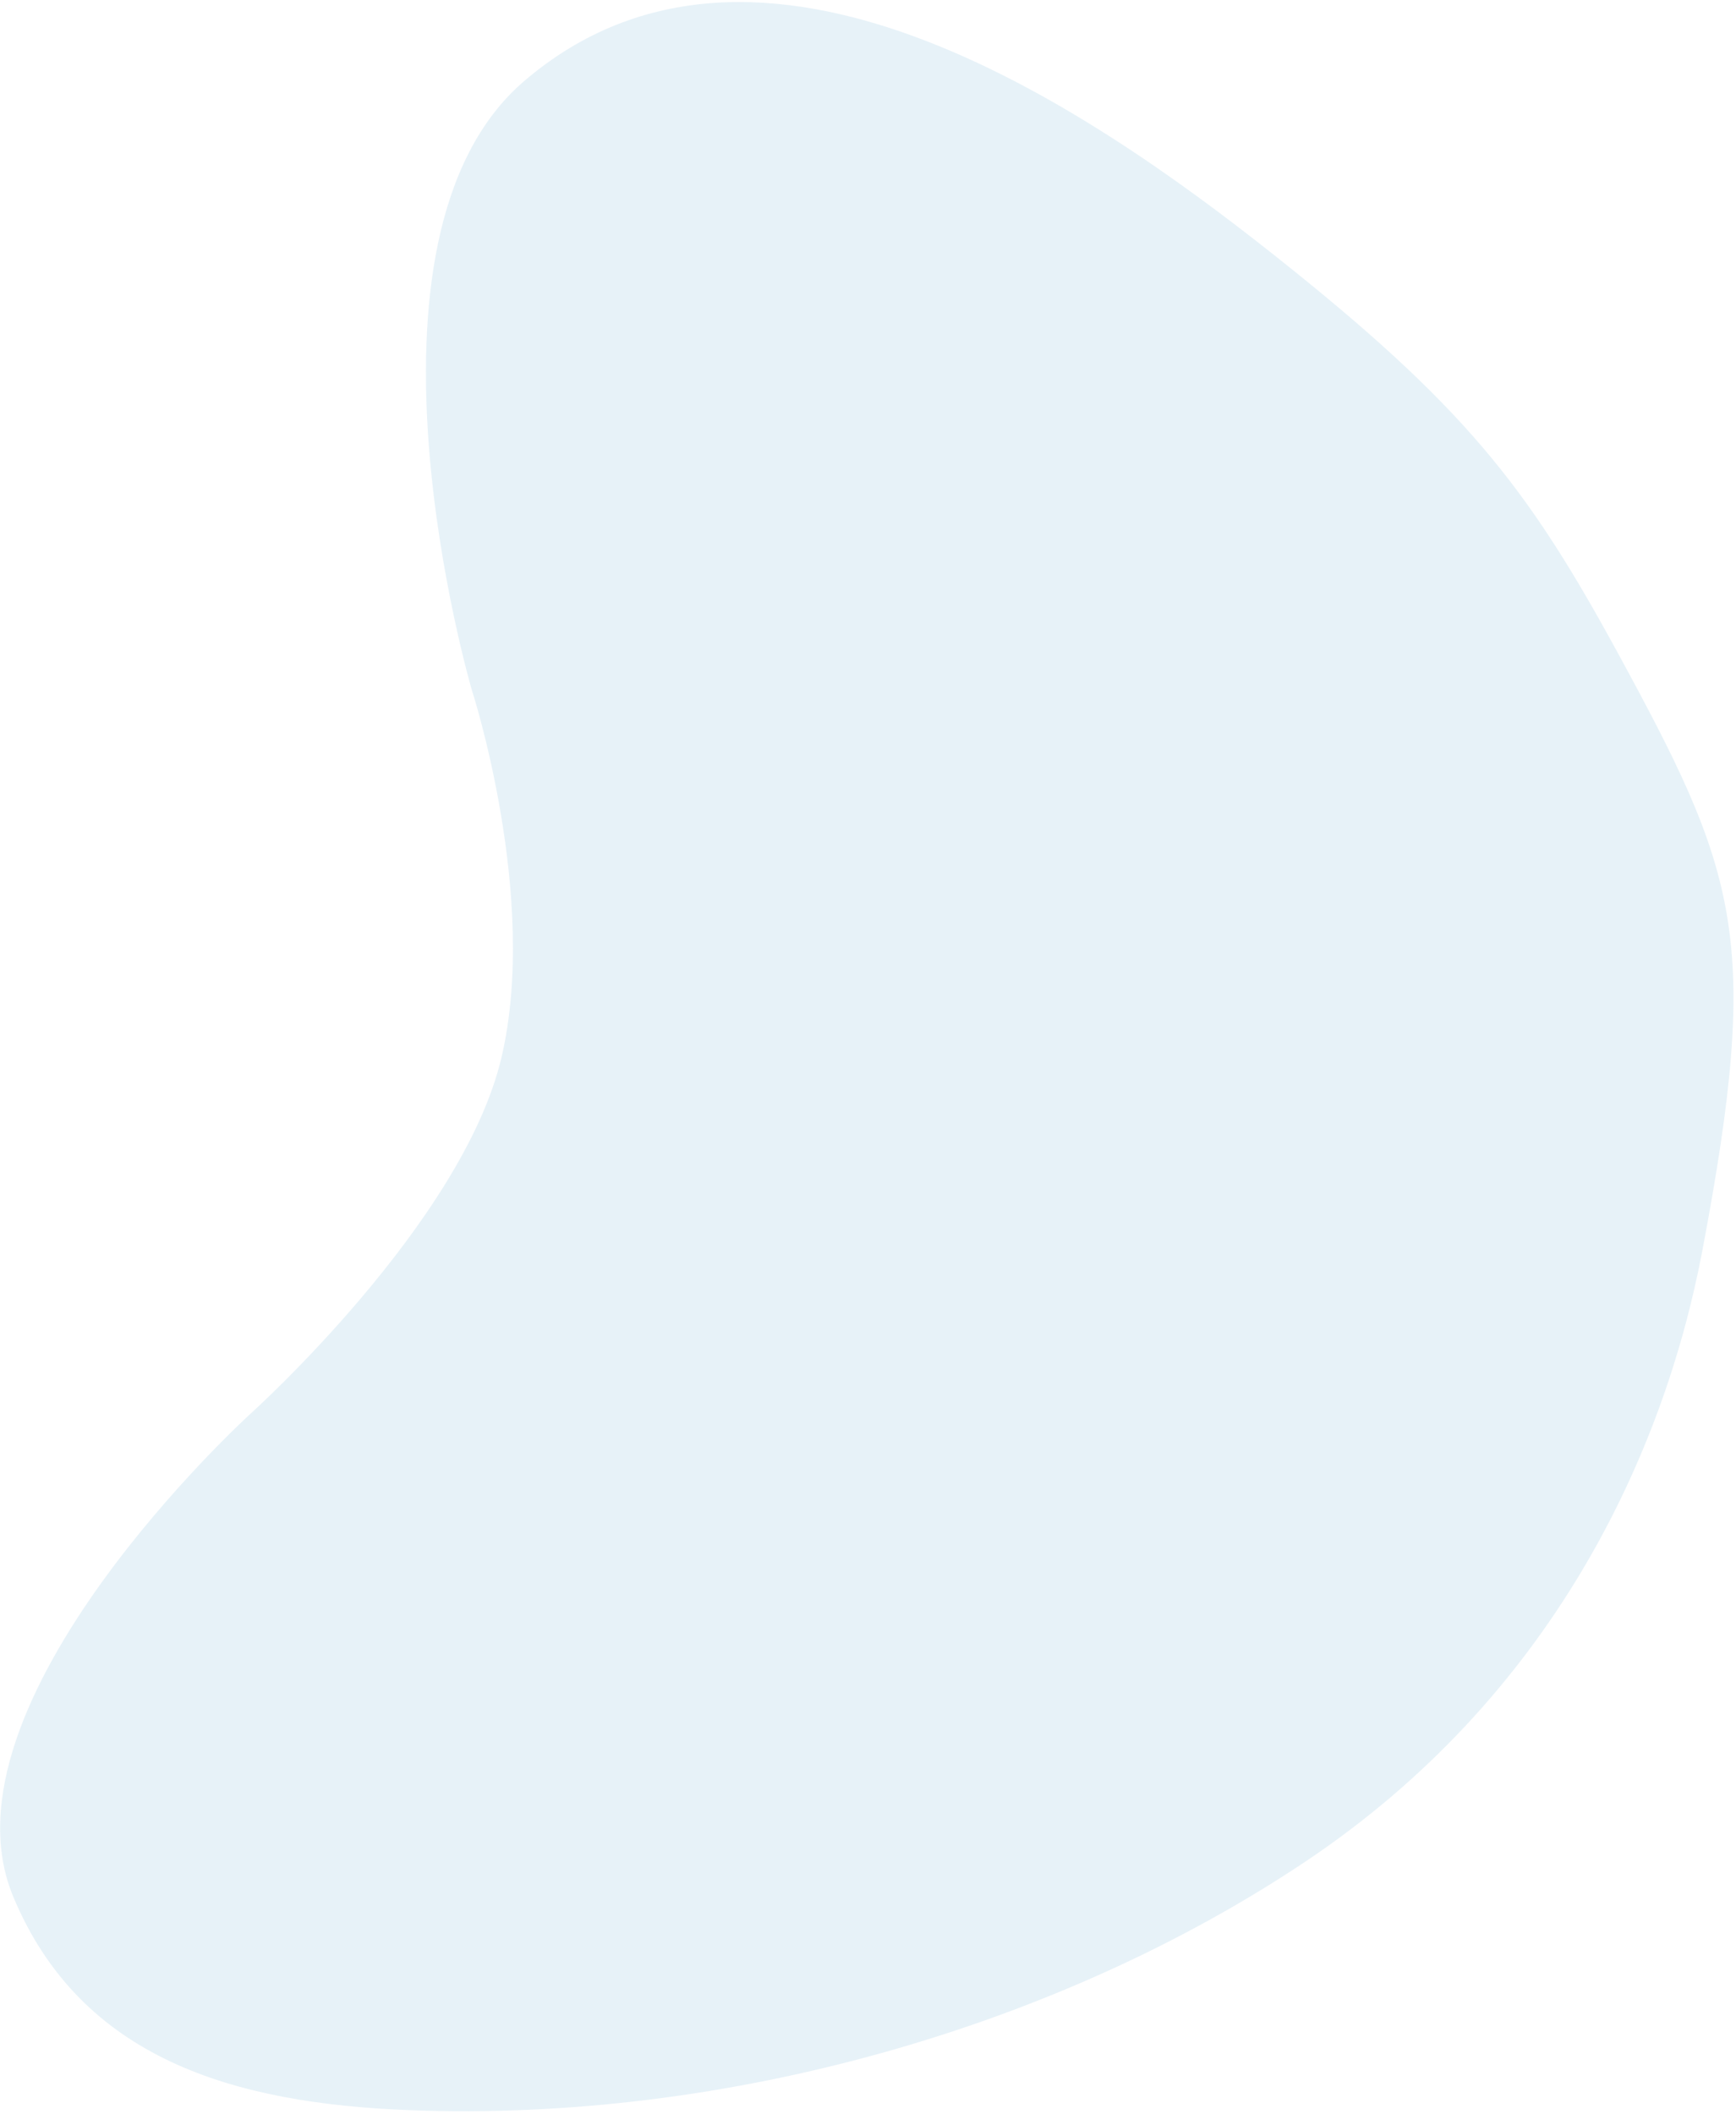 <svg width="533" height="649" viewBox="0 0 533 649" fill="none" xmlns="http://www.w3.org/2000/svg">
<path opacity="0.1" d="M4.101 582.35C24.894 632.065 71.734 645.713 125.582 647.799C223.837 651.605 325.603 621.793 400.852 571.454C476.101 521.114 510.686 447.266 522.677 383.882C540.854 287.805 533.632 268.107 496.129 199.384C468.756 149.225 449.298 124.365 391.216 78.323C333.134 32.282 232.529 -36.387 160.941 24.886C104.273 73.389 144.841 211.742 144.841 211.742C144.841 211.742 165.543 275.403 153.971 324.622C141.994 375.563 76.765 434.144 76.765 434.144C76.765 434.144 -20.772 522.882 4.101 582.35Z" fill="#0A7DBD"/>
</svg>
